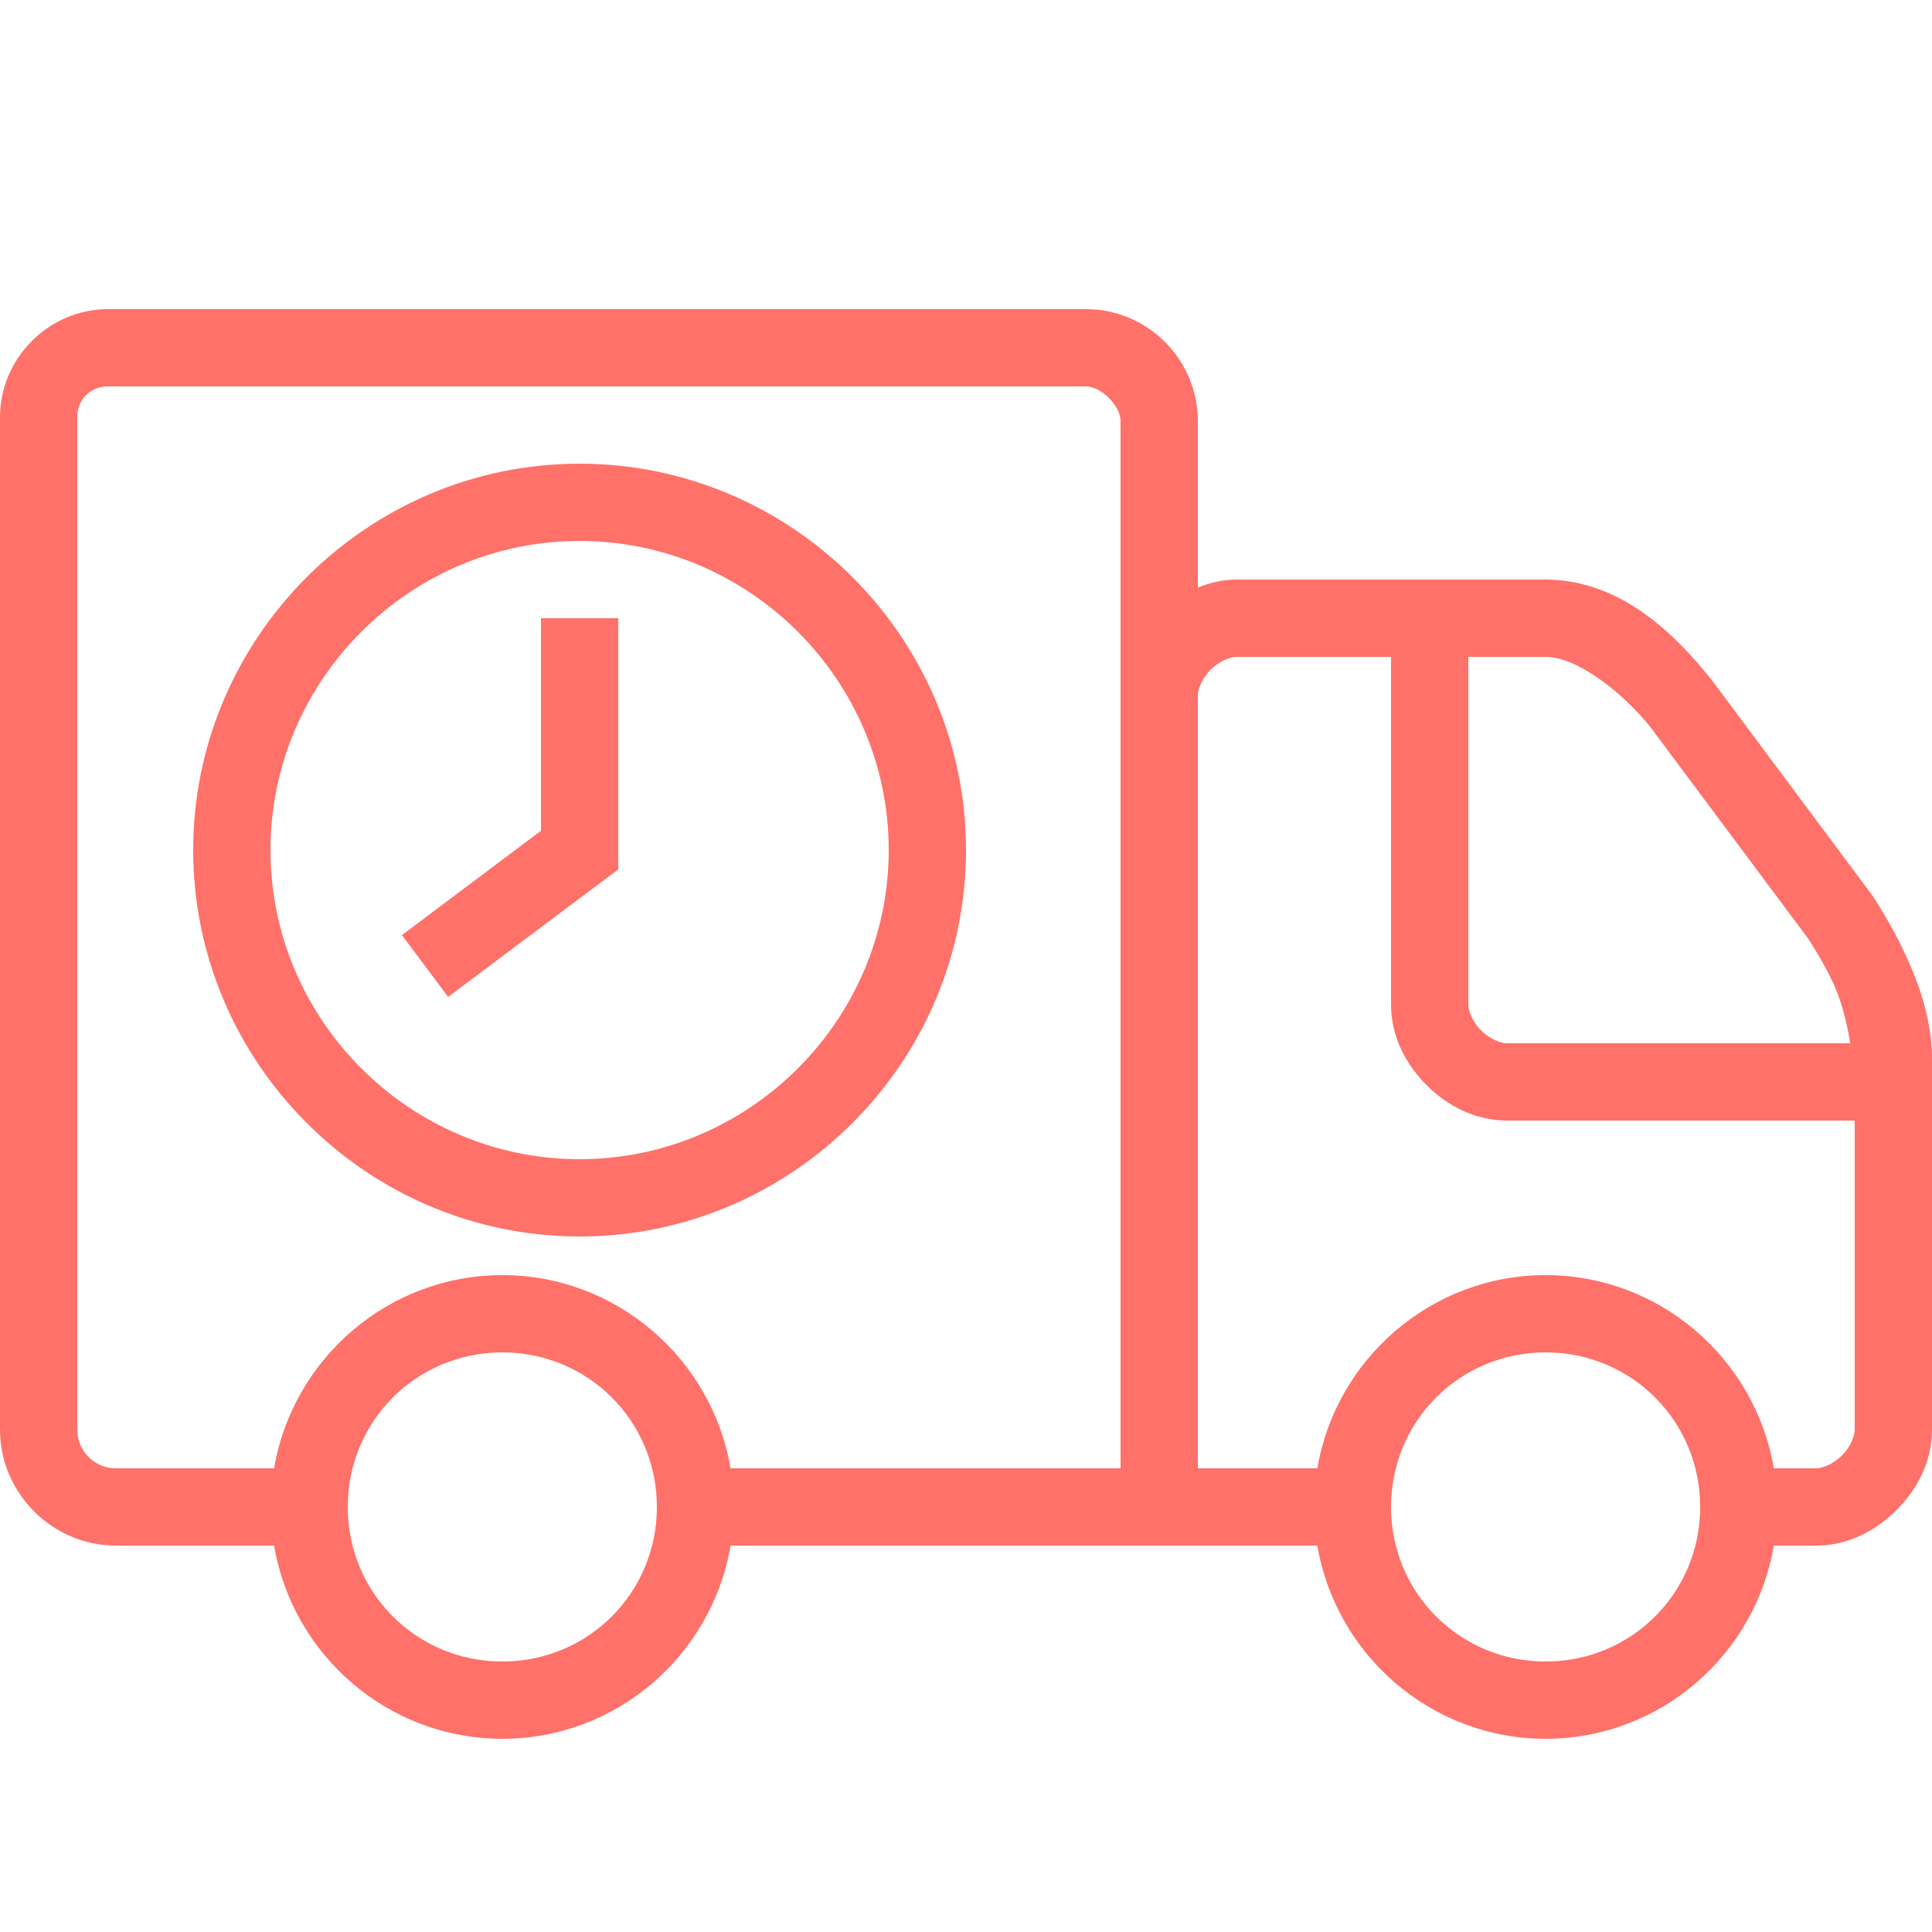 <?xml version="1.0" encoding="UTF-8"?> <svg xmlns="http://www.w3.org/2000/svg" width="24" height="24" viewBox="0 0 24 24" fill="none"> <path d="M1.344 3.84C0.608 3.84 0 4.447 0 5.184V17.76C0 18.549 0.651 19.2 1.44 19.2H3.405C3.634 20.558 4.819 21.6 6.24 21.6C7.661 21.6 8.846 20.558 9.075 19.2H16.365C16.594 20.558 17.779 21.6 19.2 21.6C20.621 21.6 21.806 20.558 22.035 19.2H22.56C22.959 19.2 23.304 19.014 23.559 18.759C23.814 18.504 24 18.159 24 17.76V13.153C24 12.613 23.799 12.122 23.616 11.745C23.43 11.37 23.242 11.1 23.242 11.1L23.237 11.094L21.261 8.443L21.255 8.437C20.829 7.905 20.147 7.2 19.2 7.2H15.36C15.188 7.2 15.028 7.239 14.88 7.299V5.233C14.88 4.464 14.256 3.84 13.487 3.84H1.344ZM1.344 4.8H13.487C13.68 4.8 13.92 5.04 13.92 5.233V18.24H9.075C8.846 16.883 7.661 15.84 6.24 15.84C4.819 15.84 3.634 16.883 3.405 18.24H1.44C1.174 18.24 0.96 18.026 0.96 17.76V5.184C0.96 4.961 1.121 4.8 1.344 4.8ZM7.2 5.76C4.56 5.76 2.4 7.92 2.4 10.56C2.4 13.2 4.56 15.36 7.2 15.36C9.84 15.36 12 13.2 12 10.56C12 7.92 9.84 5.76 7.2 5.76ZM7.2 6.72C9.311 6.72 11.04 8.449 11.04 10.56C11.04 12.671 9.311 14.4 7.2 14.4C5.089 14.4 3.36 12.671 3.36 10.56C3.36 8.449 5.089 6.72 7.2 6.72ZM6.72 7.68V10.32L4.993 11.616L5.567 12.384L7.68 10.8V7.68H6.72ZM15.36 8.16H17.28V12.48C17.28 12.879 17.466 13.224 17.721 13.479C17.976 13.734 18.321 13.92 18.72 13.92H23.04V17.76C23.04 17.841 22.986 17.976 22.881 18.081C22.776 18.186 22.641 18.24 22.56 18.24H22.035C21.806 16.883 20.621 15.84 19.2 15.84C17.779 15.84 16.594 16.883 16.365 18.24H14.88V8.64C14.88 8.559 14.934 8.424 15.039 8.319C15.144 8.214 15.279 8.16 15.36 8.16ZM18.24 8.16H19.2C19.598 8.16 20.162 8.608 20.505 9.036L22.455 11.651C22.455 11.651 22.601 11.861 22.753 12.171C22.875 12.418 22.944 12.707 22.984 12.96H18.72C18.639 12.96 18.504 12.906 18.399 12.801C18.294 12.696 18.24 12.561 18.24 12.48V8.16ZM6.24 16.8C7.307 16.8 8.16 17.653 8.16 18.72C8.16 19.787 7.307 20.64 6.24 20.64C5.173 20.64 4.32 19.787 4.32 18.72C4.32 17.653 5.173 16.8 6.24 16.8ZM19.2 16.8C20.267 16.8 21.12 17.653 21.12 18.72C21.12 19.787 20.267 20.64 19.2 20.64C18.133 20.64 17.28 19.787 17.28 18.72C17.28 17.653 18.133 16.8 19.2 16.8Z" fill="#FF7169"></path> </svg> 